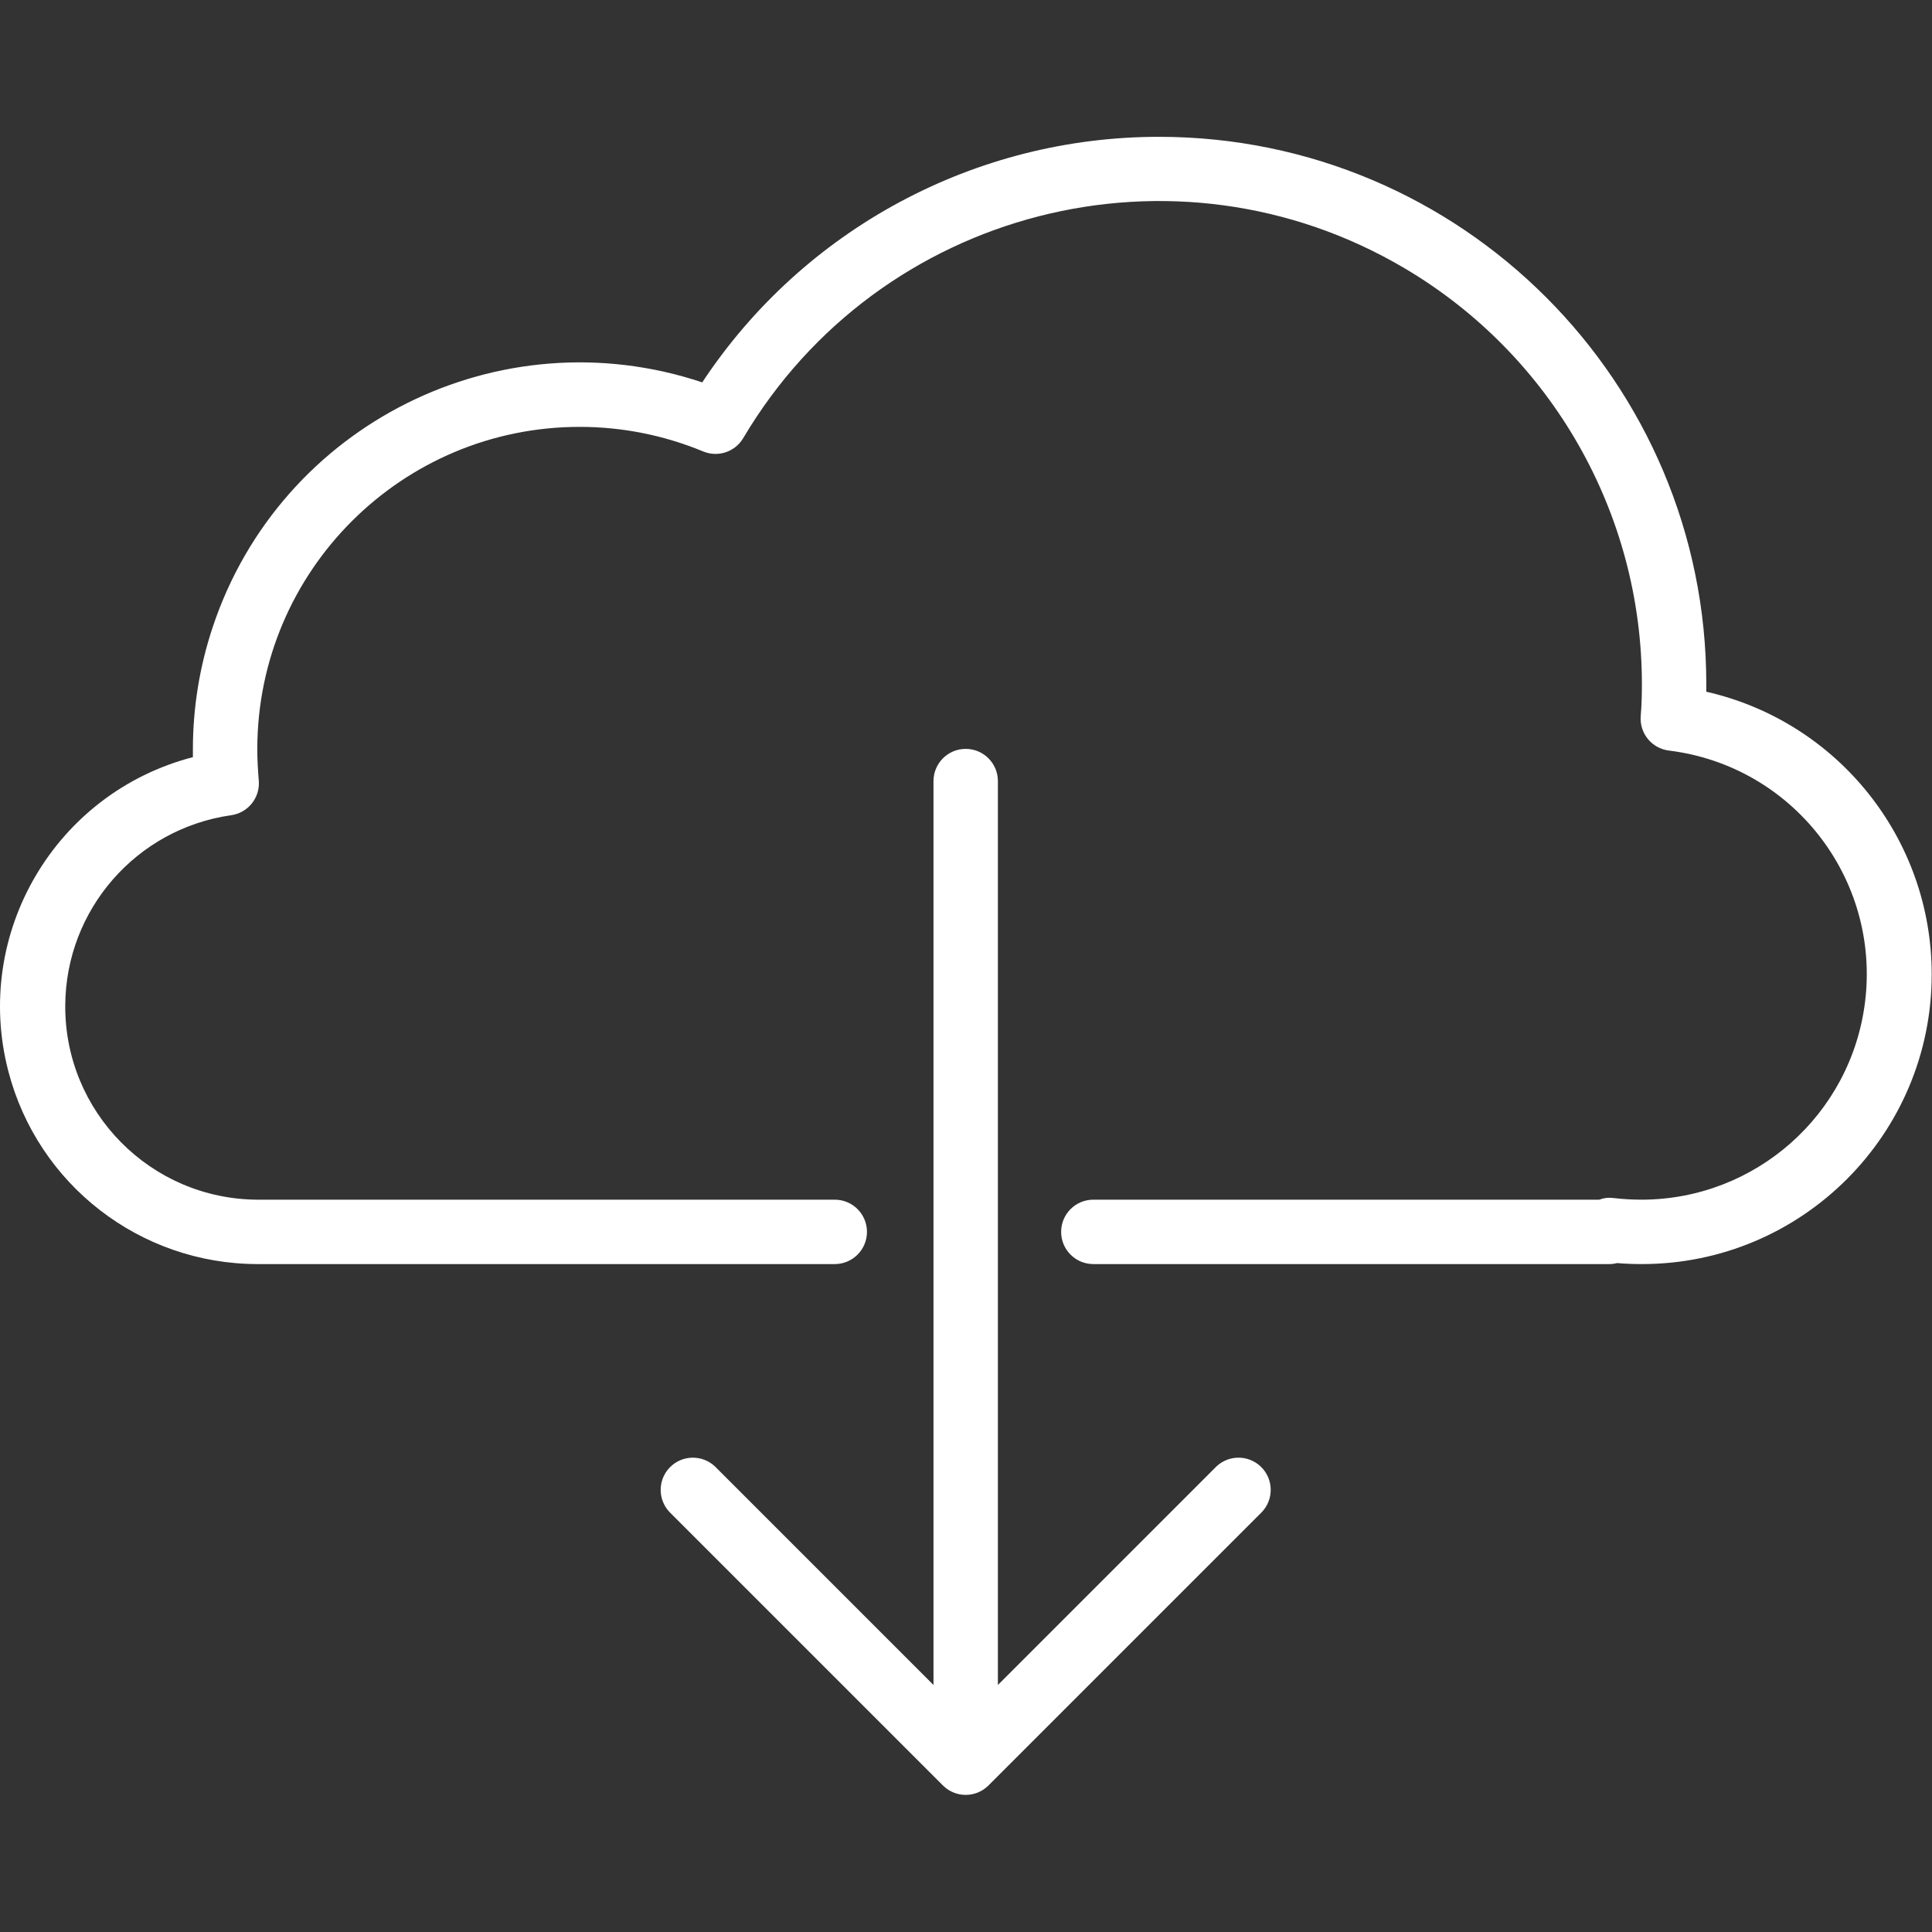 <?xml version="1.0" encoding="UTF-8"?> <svg xmlns="http://www.w3.org/2000/svg" width="480" height="480" viewBox="0 0 480 480" fill="none"><rect x="0" y="0" width="480" height="480" fill="#333333" stroke="none"/> <g clip-path="url(#clip0)"> <path d="M423.924 171.856C423.924 171.256 423.924 170.656 423.924 170.056C423.96 94.945 363.099 34.027 287.988 33.992C242.303 33.97 199.659 56.888 174.468 95C124.118 78.193 69.676 105.385 52.869 155.735C49.606 165.512 47.936 175.749 47.924 186.056C47.924 186.736 47.924 187.424 47.924 188.112C13.713 196.999 -6.816 231.937 2.071 266.147C9.391 294.326 34.809 314.014 63.924 314.056H207.396C211.814 314.056 215.396 310.474 215.396 306.056C215.396 301.638 211.814 298.056 207.396 298.056H63.924C37.415 297.898 16.053 276.281 16.21 249.772C16.351 226.006 33.863 205.922 57.388 202.544C61.62 201.975 64.659 198.182 64.292 193.928C64.076 191.352 63.924 188.704 63.924 186.056C63.981 141.816 99.891 105.998 144.131 106.055C154.622 106.068 165.008 108.143 174.7 112.16C178.373 113.686 182.61 112.282 184.644 108.864C218.389 51.824 291.984 32.94 349.024 66.684C385.559 88.298 407.956 127.606 407.924 170.056C407.924 172.704 407.852 175.272 407.636 177.848C407.265 182.152 410.378 185.973 414.668 186.48C445.362 190.278 467.165 218.239 463.367 248.933C459.902 276.937 436.142 297.989 407.924 298.056C405.518 298.059 403.113 297.918 400.724 297.632C399.576 297.491 398.41 297.637 397.332 298.056H271.636C267.218 298.056 263.636 301.638 263.636 306.056C263.636 310.474 267.218 314.056 271.636 314.056H399.924C400.535 314.054 401.143 313.971 401.732 313.808C403.756 313.976 405.828 314.056 407.924 314.056C447.689 314.057 479.925 281.822 479.925 242.057C479.926 208.456 456.685 179.322 423.924 171.856Z" fill="white"></path> <path d="M302.148 364.401L247.924 418.625V194.057C247.924 189.639 244.342 186.057 239.924 186.057C235.506 186.057 231.924 189.639 231.924 194.057V418.625L177.7 364.401C174.522 361.331 169.458 361.419 166.388 364.597C163.394 367.697 163.394 372.612 166.388 375.713L234.268 443.593C237.392 446.716 242.456 446.716 245.58 443.593L313.46 375.713C316.53 372.535 316.442 367.471 313.264 364.401C310.164 361.406 305.248 361.406 302.148 364.401Z" fill="white"></path> </g> <defs> <clipPath id="clip0"> <rect width="479.925" height="479.925" fill="white"></rect> </clipPath> </defs> </svg> 